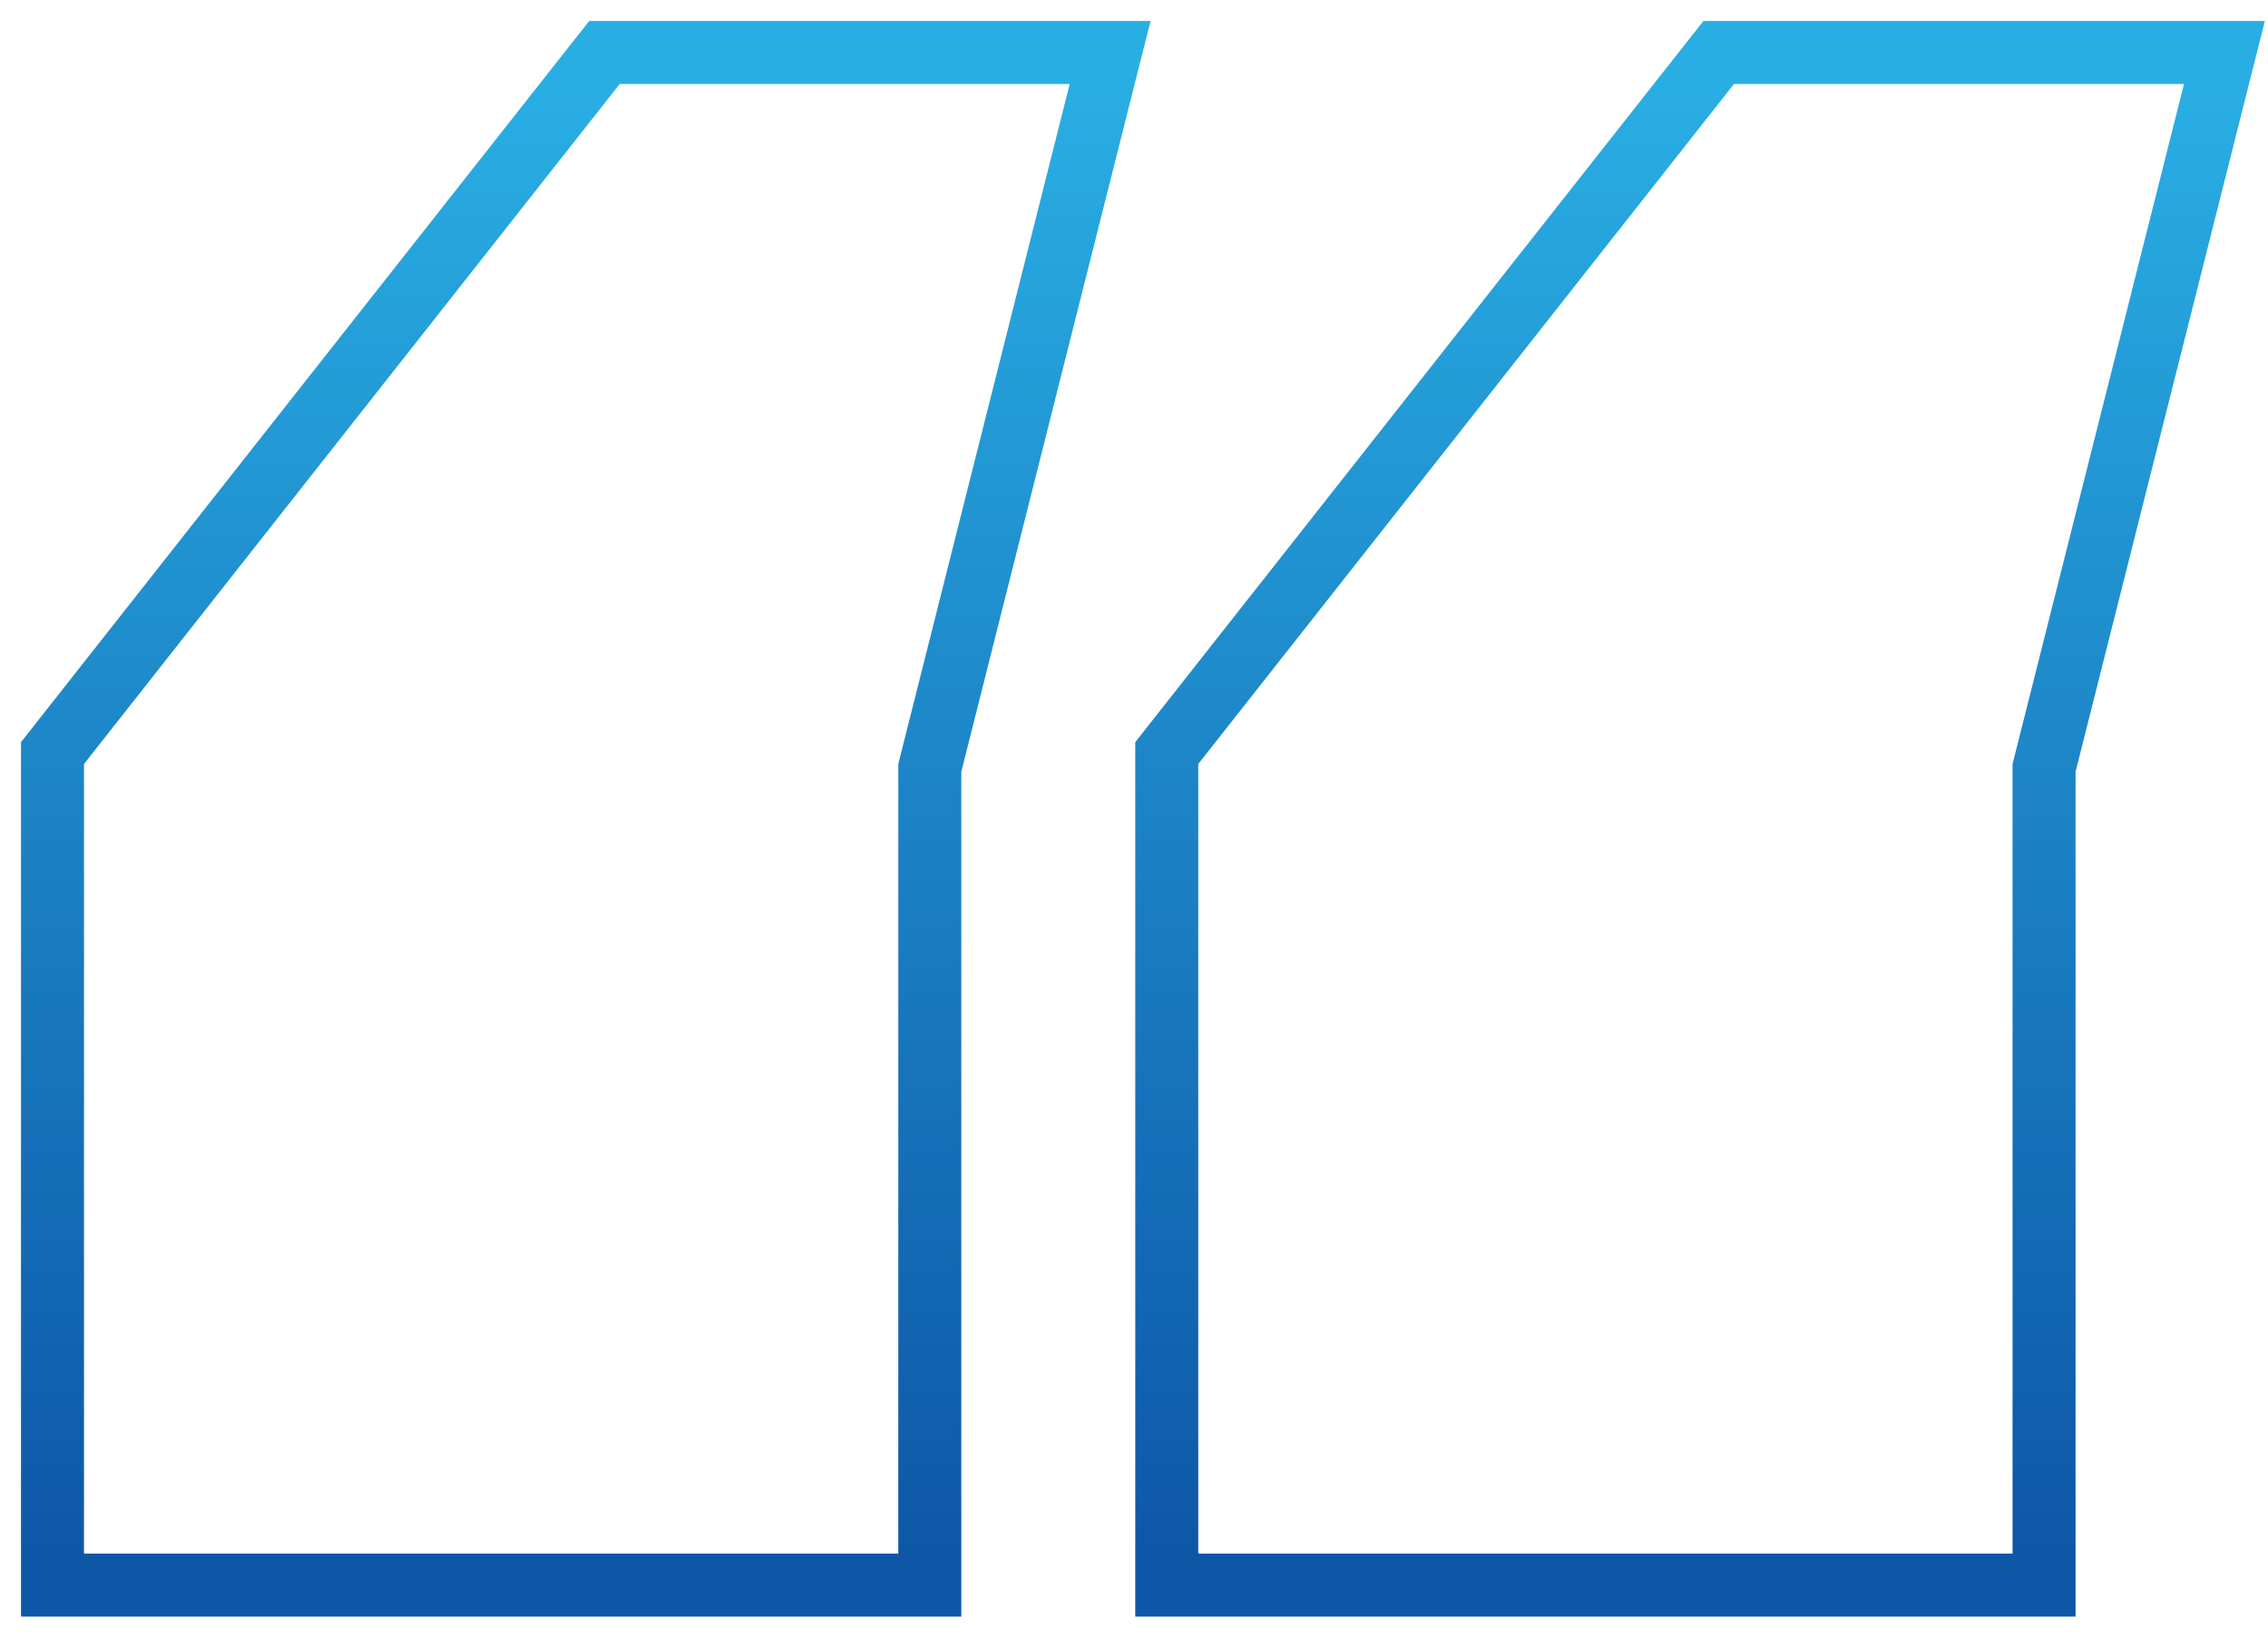 <?xml version="1.0" encoding="UTF-8"?> <svg xmlns="http://www.w3.org/2000/svg" width="54" height="39" viewBox="0 0 54 39" fill="none"><path d="M26.432 1.25L26.196 2.184L22.138 18.287V37.75H1.25V17.935L1.411 17.73L14.166 1.536L14.392 1.25H26.432ZM52.963 1.25L52.727 2.184L48.668 18.287V37.75H27.78V17.935L27.941 17.73L40.696 1.536L40.922 1.25H52.963Z" stroke="url(#paint0_linear_105_2261)" stroke-width="1.5"></path><defs><linearGradient id="paint0_linear_105_2261" x1="27" y1="2" x2="27" y2="37" gradientUnits="userSpaceOnUse"><stop stop-color="#29AEE3"></stop><stop offset="1" stop-color="#0E57A7"></stop></linearGradient></defs></svg> 